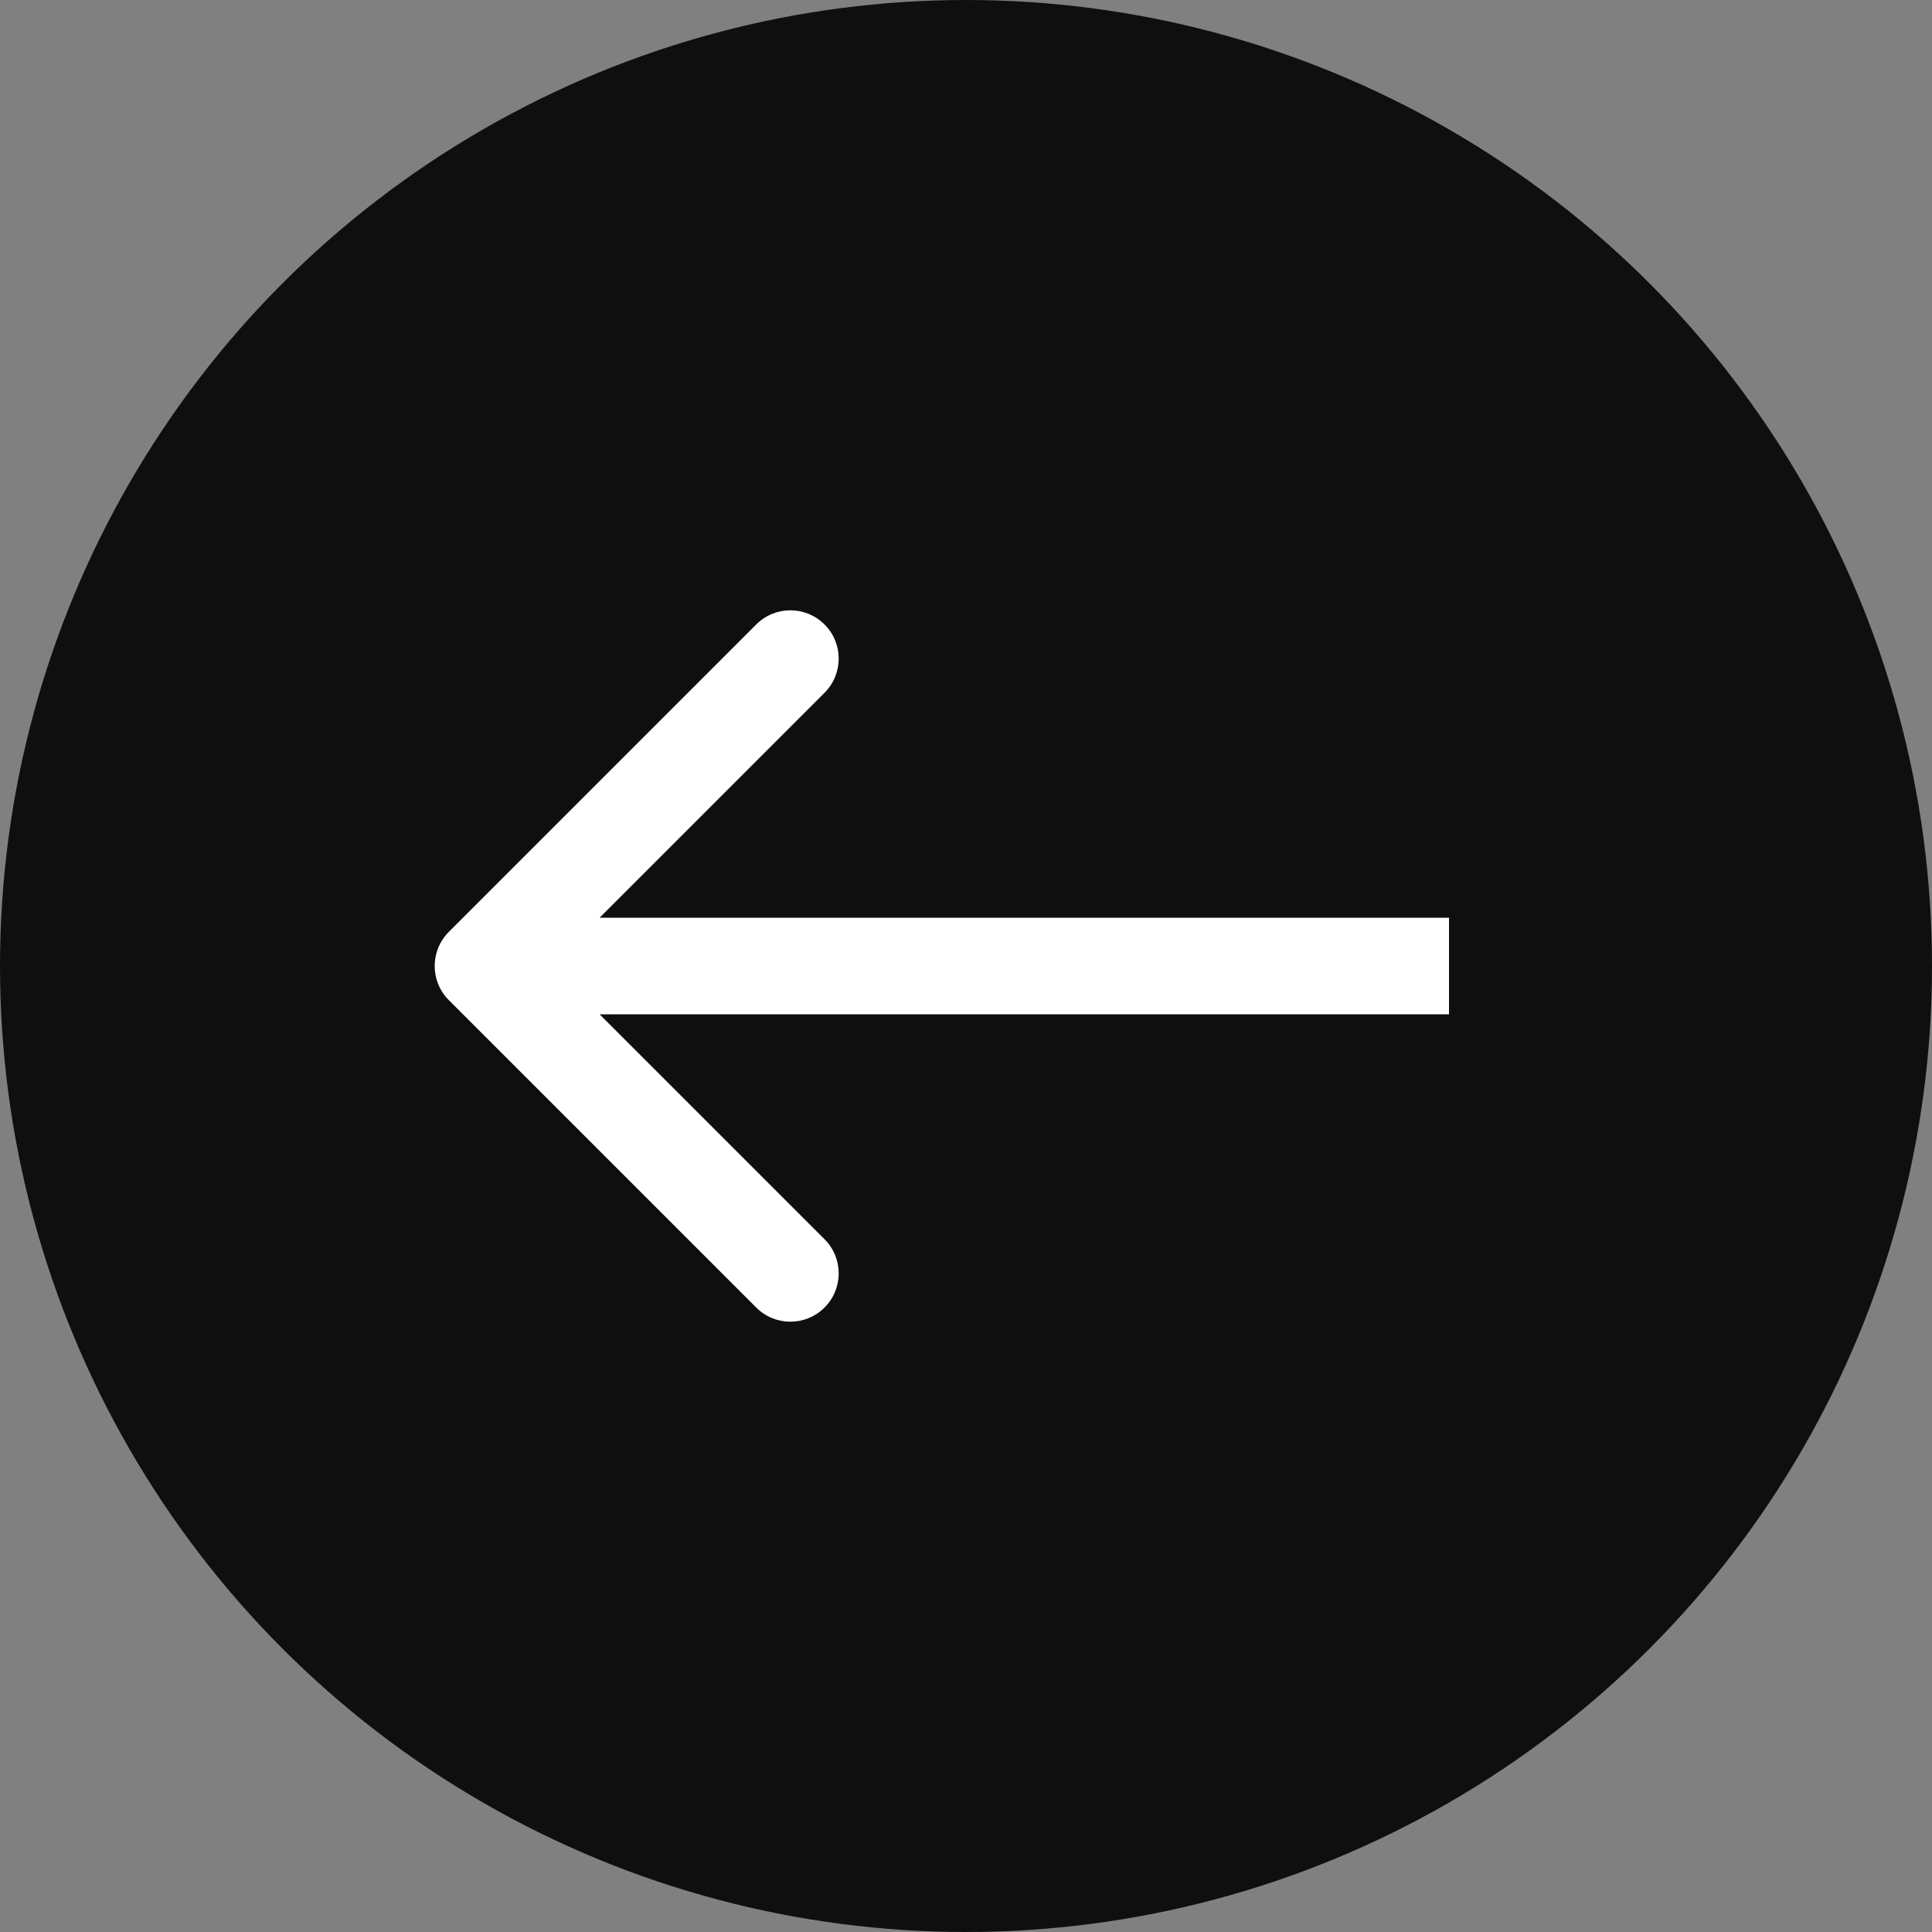 <?xml version="1.0" encoding="UTF-8"?> <svg xmlns="http://www.w3.org/2000/svg" width="40" height="40" viewBox="0 0 40 40" fill="none"><rect x="0" y="0" width="40" height="40" fill="#808080" stroke="none"/> <circle cx="20" cy="20" r="20" fill="#0F0F0F"></circle> <path d="M9.293 20.707C8.902 20.317 8.902 19.683 9.293 19.293L15.657 12.929C16.047 12.538 16.68 12.538 17.071 12.929C17.462 13.319 17.462 13.953 17.071 14.343L11.414 20L17.071 25.657C17.462 26.047 17.462 26.68 17.071 27.071C16.68 27.462 16.047 27.462 15.657 27.071L9.293 20.707ZM30 21H10V19H30V21Z" fill="white"></path> </svg> 